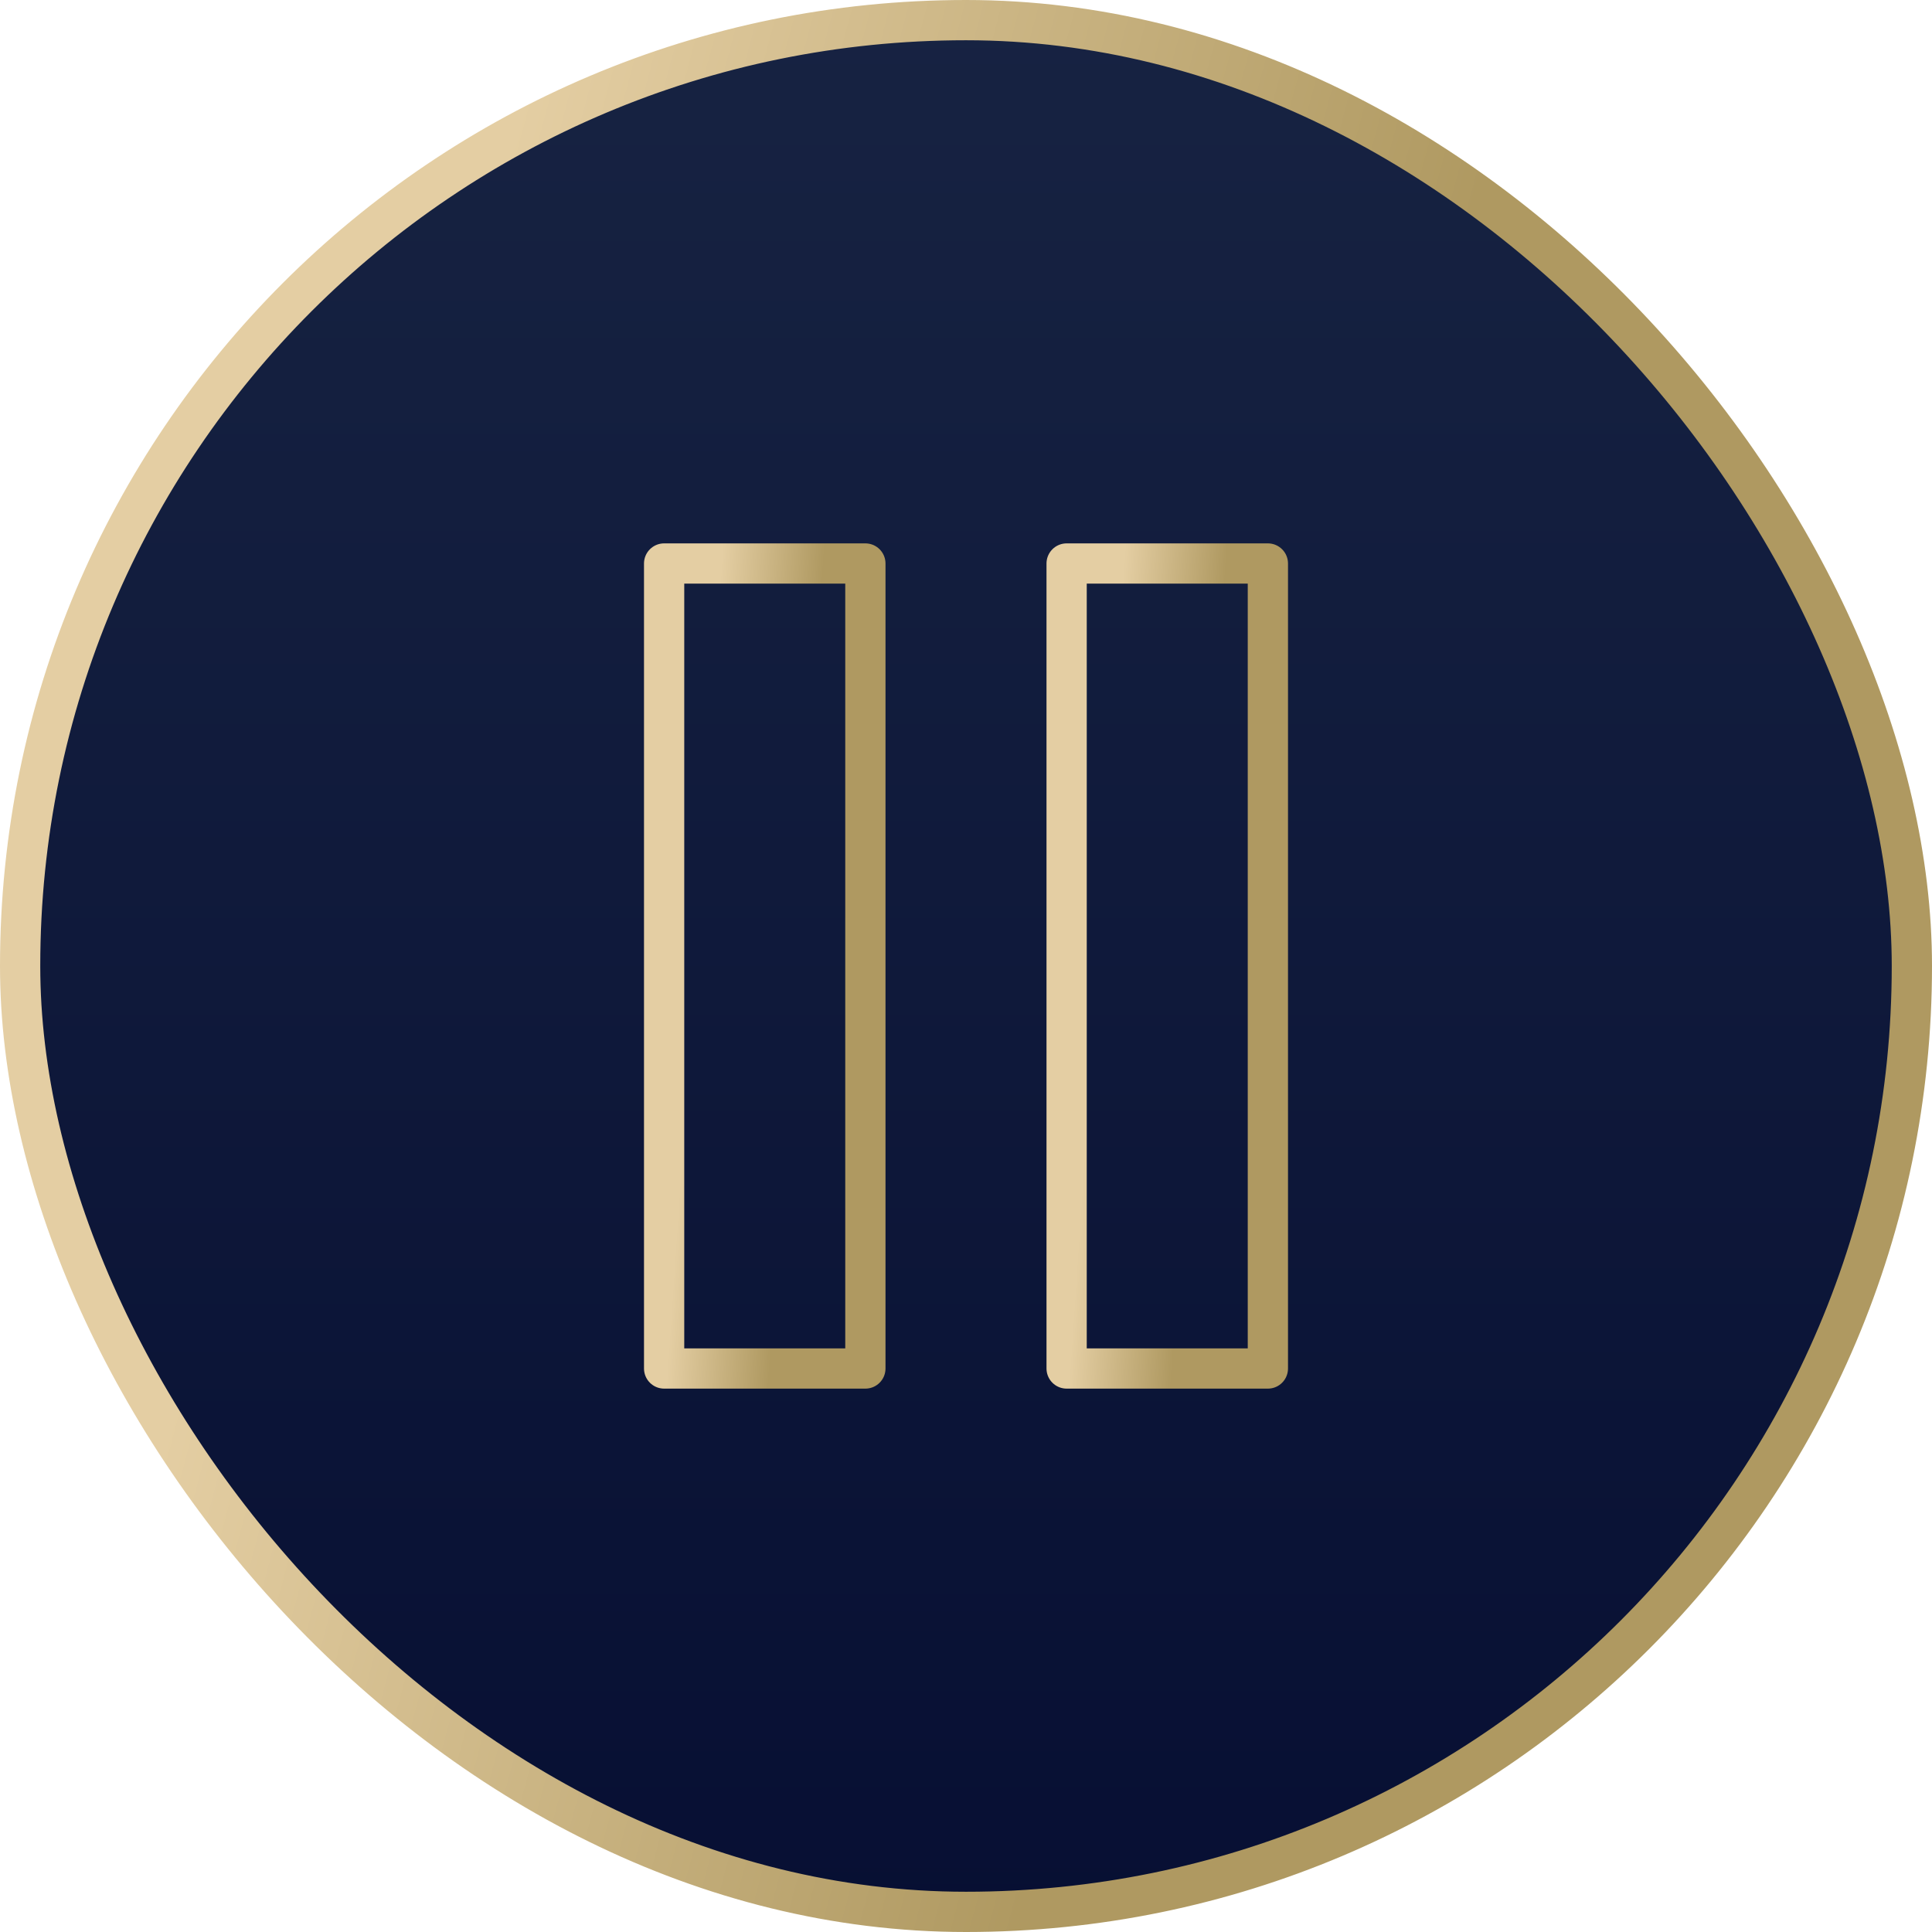 <?xml version="1.0" encoding="UTF-8"?> <svg xmlns="http://www.w3.org/2000/svg" width="48" height="48" viewBox="0 0 48 48" fill="none"><rect x="0.5" y="0.5" width="47" height="47" rx="23.5" fill="url(#paint0_linear_12007_7269)"></rect><rect x="0.5" y="0.5" width="47" height="47" rx="23.5" stroke="url(#paint1_linear_12007_7269)"></rect><path d="M21.5 14H16.5V34H21.5V14Z" stroke="url(#paint2_linear_12007_7269)" stroke-linecap="round" stroke-linejoin="round"></path><path d="M31.5 14H26.5V34H31.5V14Z" stroke="url(#paint3_linear_12007_7269)" stroke-linecap="round" stroke-linejoin="round"></path><defs><linearGradient id="paint0_linear_12007_7269" x1="24" y1="0" x2="24" y2="48" gradientUnits="userSpaceOnUse"><stop stop-color="#172342"></stop><stop offset="1" stop-color="#070F33"></stop></linearGradient><linearGradient id="paint1_linear_12007_7269" x1="10.989" y1="9.843" x2="33.795" y2="15.946" gradientUnits="userSpaceOnUse"><stop stop-color="#E4CEA3"></stop><stop offset="1" stop-color="#AF9961"></stop></linearGradient><linearGradient id="paint2_linear_12007_7269" x1="17.645" y1="18.101" x2="20.179" y2="18.271" gradientUnits="userSpaceOnUse"><stop stop-color="#E4CEA3"></stop><stop offset="1" stop-color="#AF9961"></stop></linearGradient><linearGradient id="paint3_linear_12007_7269" x1="27.645" y1="18.101" x2="30.179" y2="18.271" gradientUnits="userSpaceOnUse"><stop stop-color="#E4CEA3"></stop><stop offset="1" stop-color="#AF9961"></stop></linearGradient></defs></svg> 